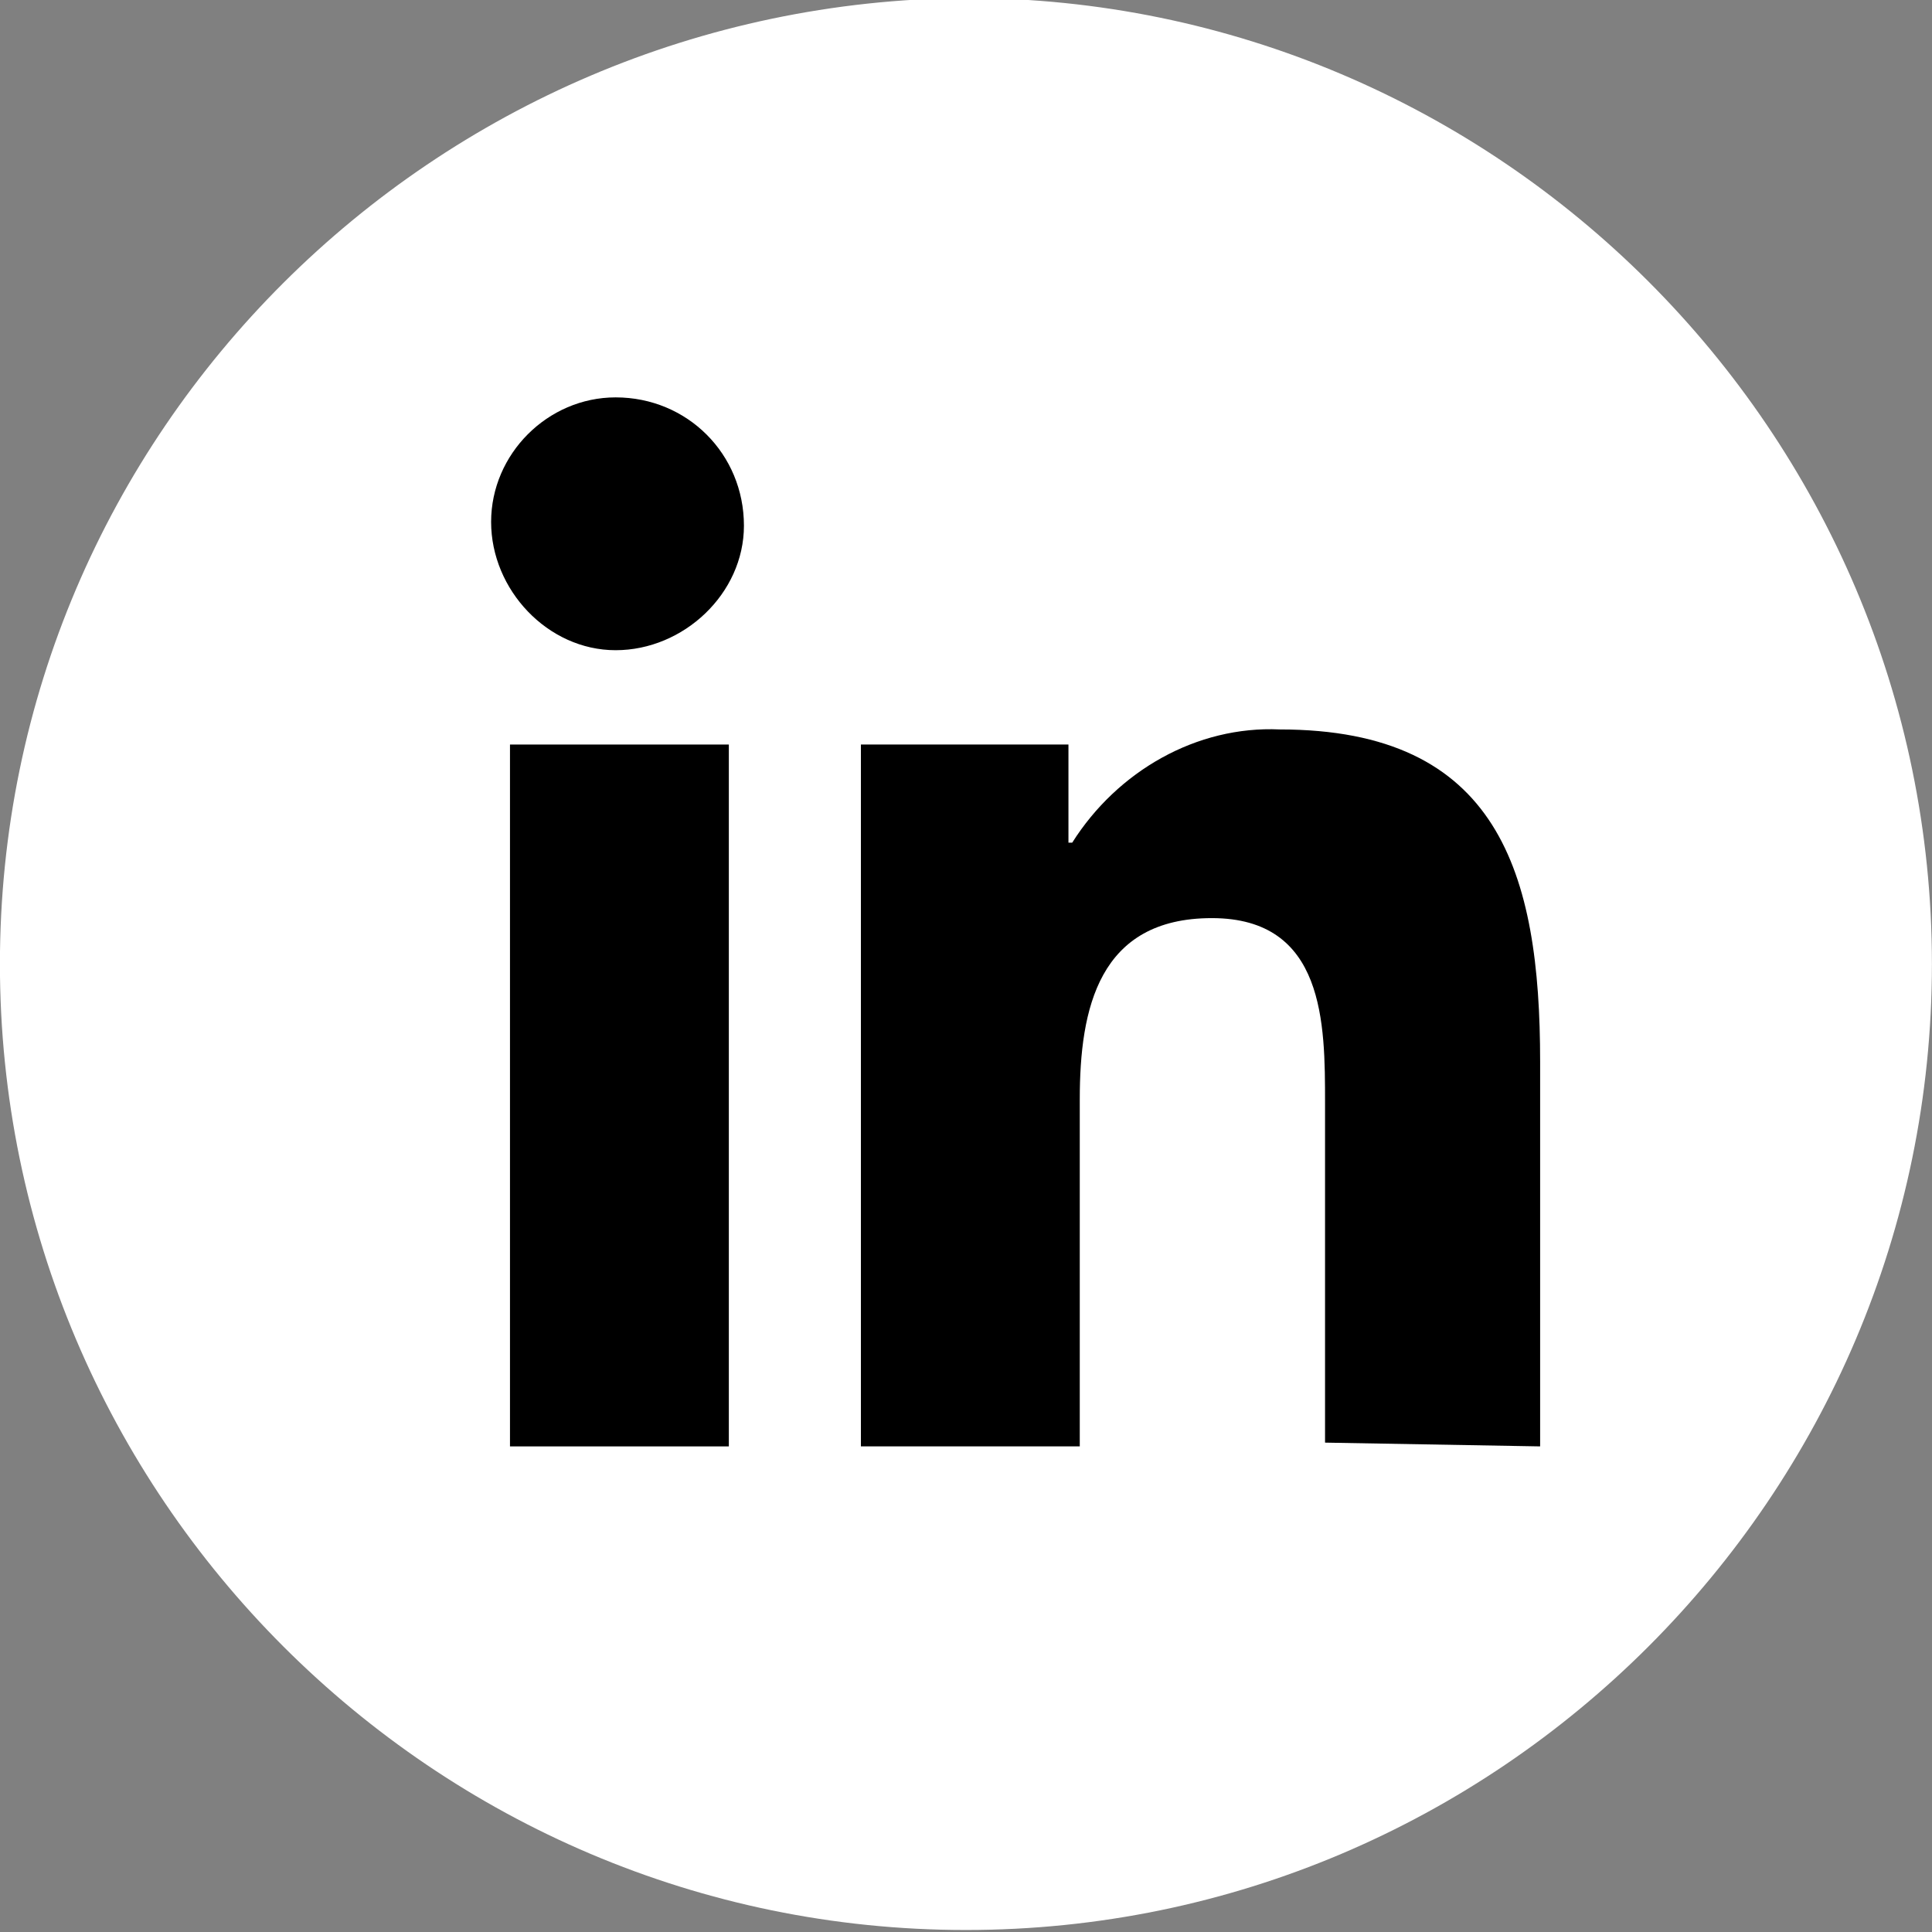 <?xml version="1.0" encoding="utf-8"?>
<!-- Generator: Adobe Illustrator 25.2.0, SVG Export Plug-In . SVG Version: 6.00 Build 0)  -->
<svg version="1.1" id="Layer_1" xmlns="http://www.w3.org/2000/svg" xmlns:xlink="http://www.w3.org/1999/xlink" x="0px" y="0px"
	 viewBox="0 0 51.2 51.2" style="enable-background:new 0 0 51.2 51.2;" xml:space="preserve">
<rect x="0" y="0" width="51.2" height="51.2" fill="#808080" stroke="none"/>
<style type="text/css">
	.st0{fill:#FFFFFF;}
</style>
<g id="Group_598" transform="translate(-1000.502 -1980.553)">
	<path id="Path_166" class="st0" d="M1000.5,2006.1c0,14.1,11.5,25.6,25.6,25.6l0,0c14.1,0,25.6-11.5,25.6-25.6l0,0
		c0-14.1-11.5-25.6-25.6-25.6l0,0C1012,1980.6,1000.5,1992,1000.5,2006.1L1000.5,2006.1"/>
	<g id="Group_145" transform="translate(1013.517 1991.084)">
		<path id="Path_168" d="M27.8,27.8L27.8,27.8V17.6c0-5-1.1-8.8-6.9-8.8c-2.2-0.1-4.3,1.1-5.5,3h-0.1V9.2H9.8v18.6h5.8v-9.2
			c0-2.4,0.5-4.8,3.5-4.8s3,2.8,3,4.9v9L27.8,27.8z"/>
		<path id="Path_169" d="M0.5,9.2h5.8v18.6H0.5V9.2z"/>
		<path id="Path_170" d="M3.3,0C1.5,0,0,1.5,0,3.3s1.5,3.4,3.3,3.4s3.4-1.5,3.4-3.3l0,0C6.7,1.5,5.2,0,3.3,0z"/>
	</g>
</g>
</svg>
